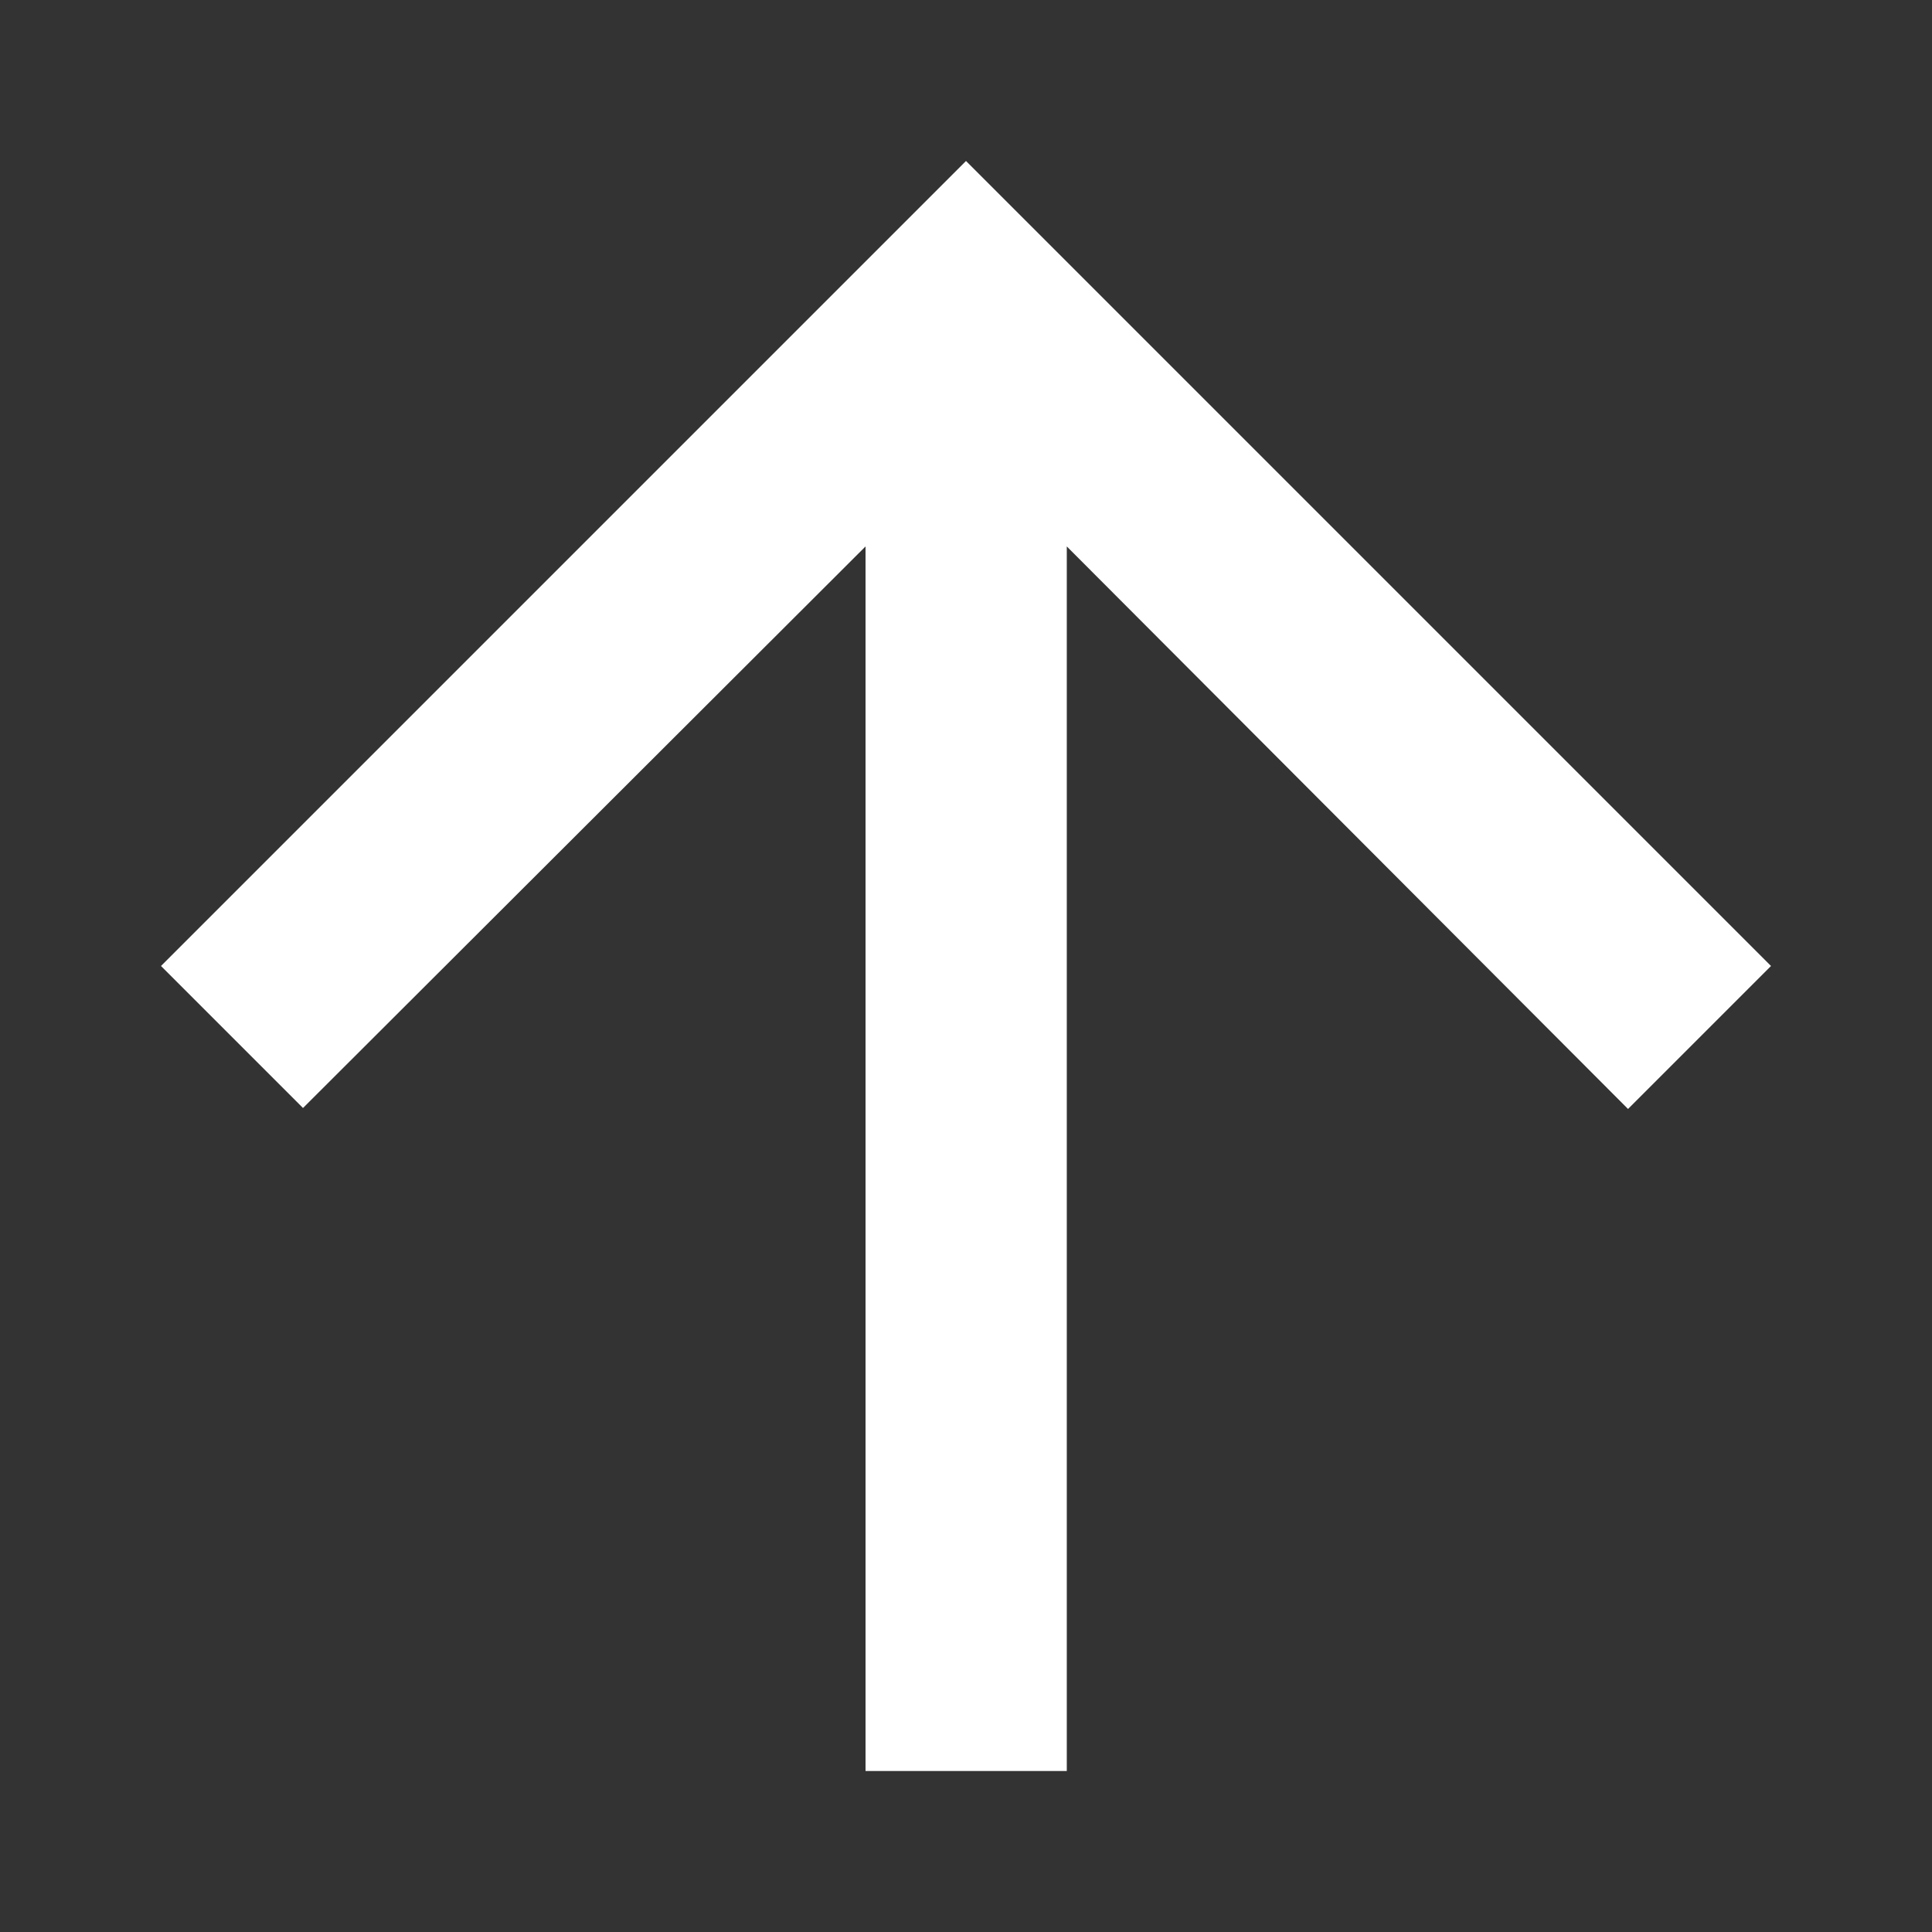 <svg id="Layer_1" data-name="Layer 1" xmlns="http://www.w3.org/2000/svg" viewBox="0 0 60 60"><rect x="0" y="0" width="60" height="60" fill="#333333" stroke="none"/><defs><style>.cls-1{fill:#fff;}</style></defs><polygon class="cls-1" points="5 30 9.41 34.41 26.88 16.97 26.88 55 33.13 55 33.13 16.97 50.56 34.44 55 30 30 5 5 30"/></svg>
